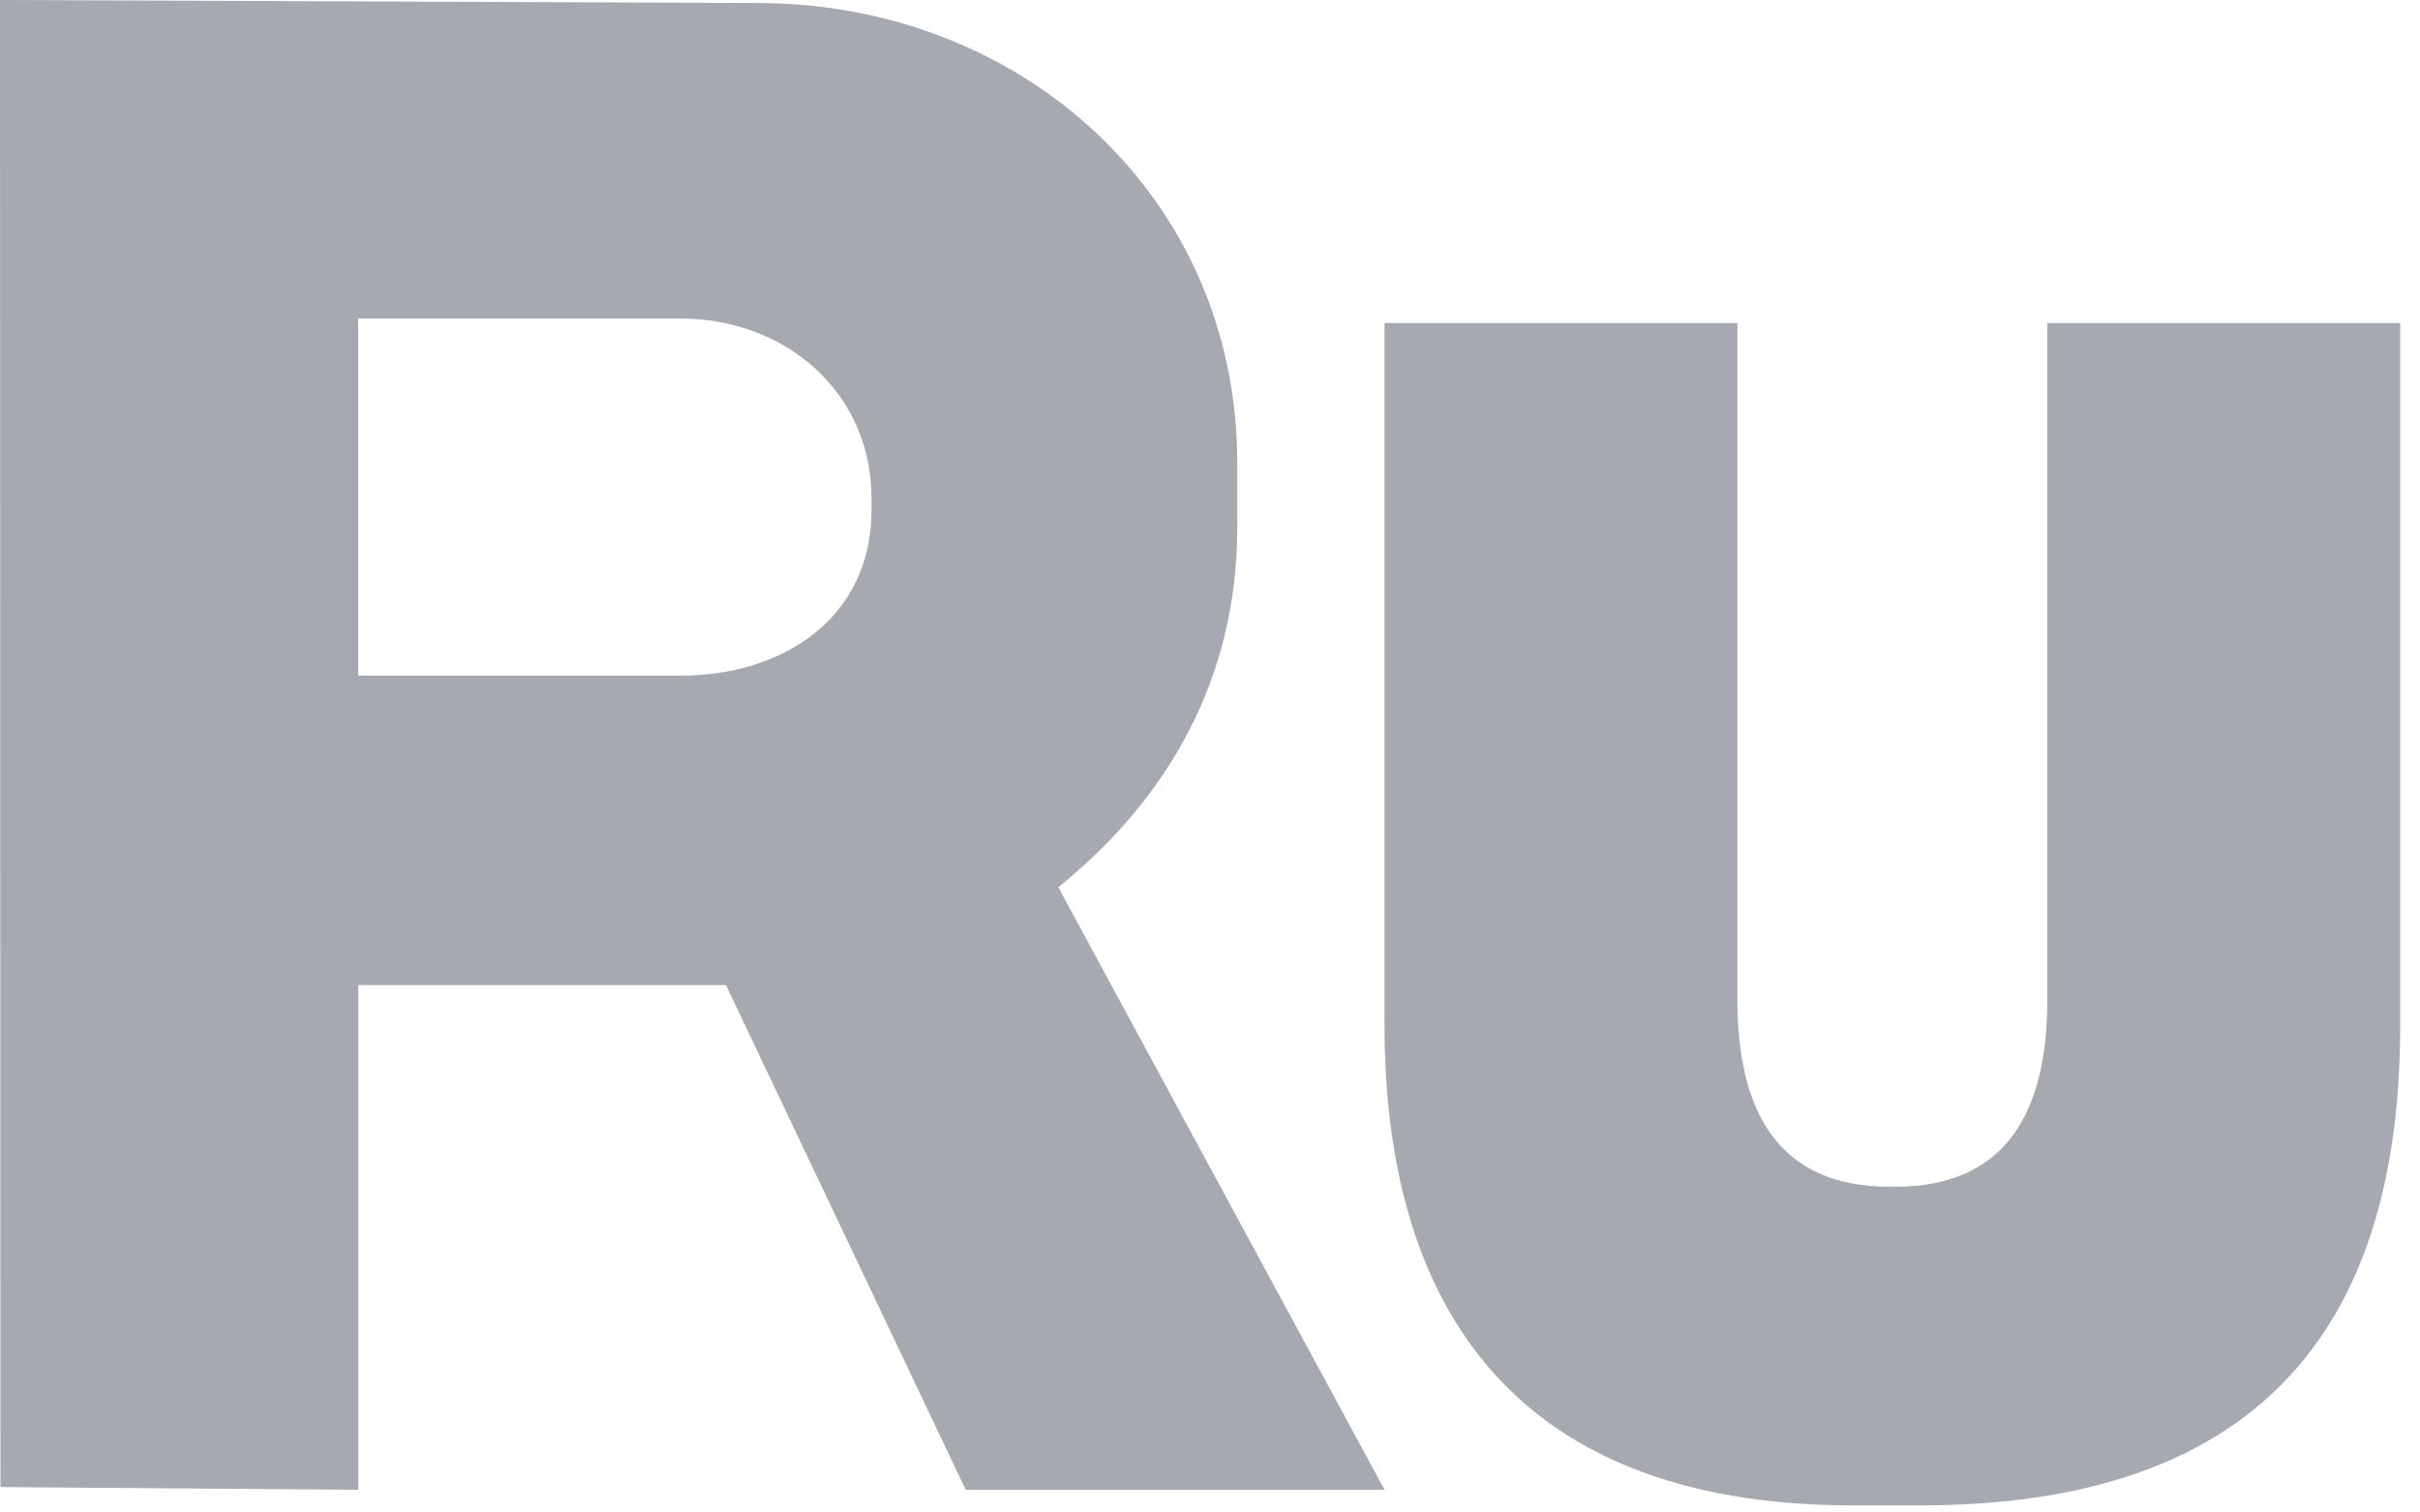 <svg width="16" height="10" viewBox="0 0 16 10" xmlns="http://www.w3.org/2000/svg">
    <path d="M11.487 2.136V6.61c0 .738.269 1.236 1.006 1.236h.037c.737 0 1.006-.498 1.006-1.236V2.136h2.333v4.645c0 1.752-.718 3.172-3.172 3.172h-.447c-2.33 0-3.096-1.42-3.096-3.172V2.136h2.333zM0 0l5.008.02C6.76.02 8.18 1.306 8.18 3.058v.434c0 .998-.462 1.793-1.183 2.374L9.154 9.85H6.385L4.8 6.513H2.369V9.85L.003 9.832 0 0zm4.5 2.106H2.368v2.361h2.13c.698 0 1.264-.396 1.264-1.093v-.08c0-.698-.566-1.188-1.264-1.188z" fill="#A6A9B0" fill-rule="nonzero"/>
</svg>
